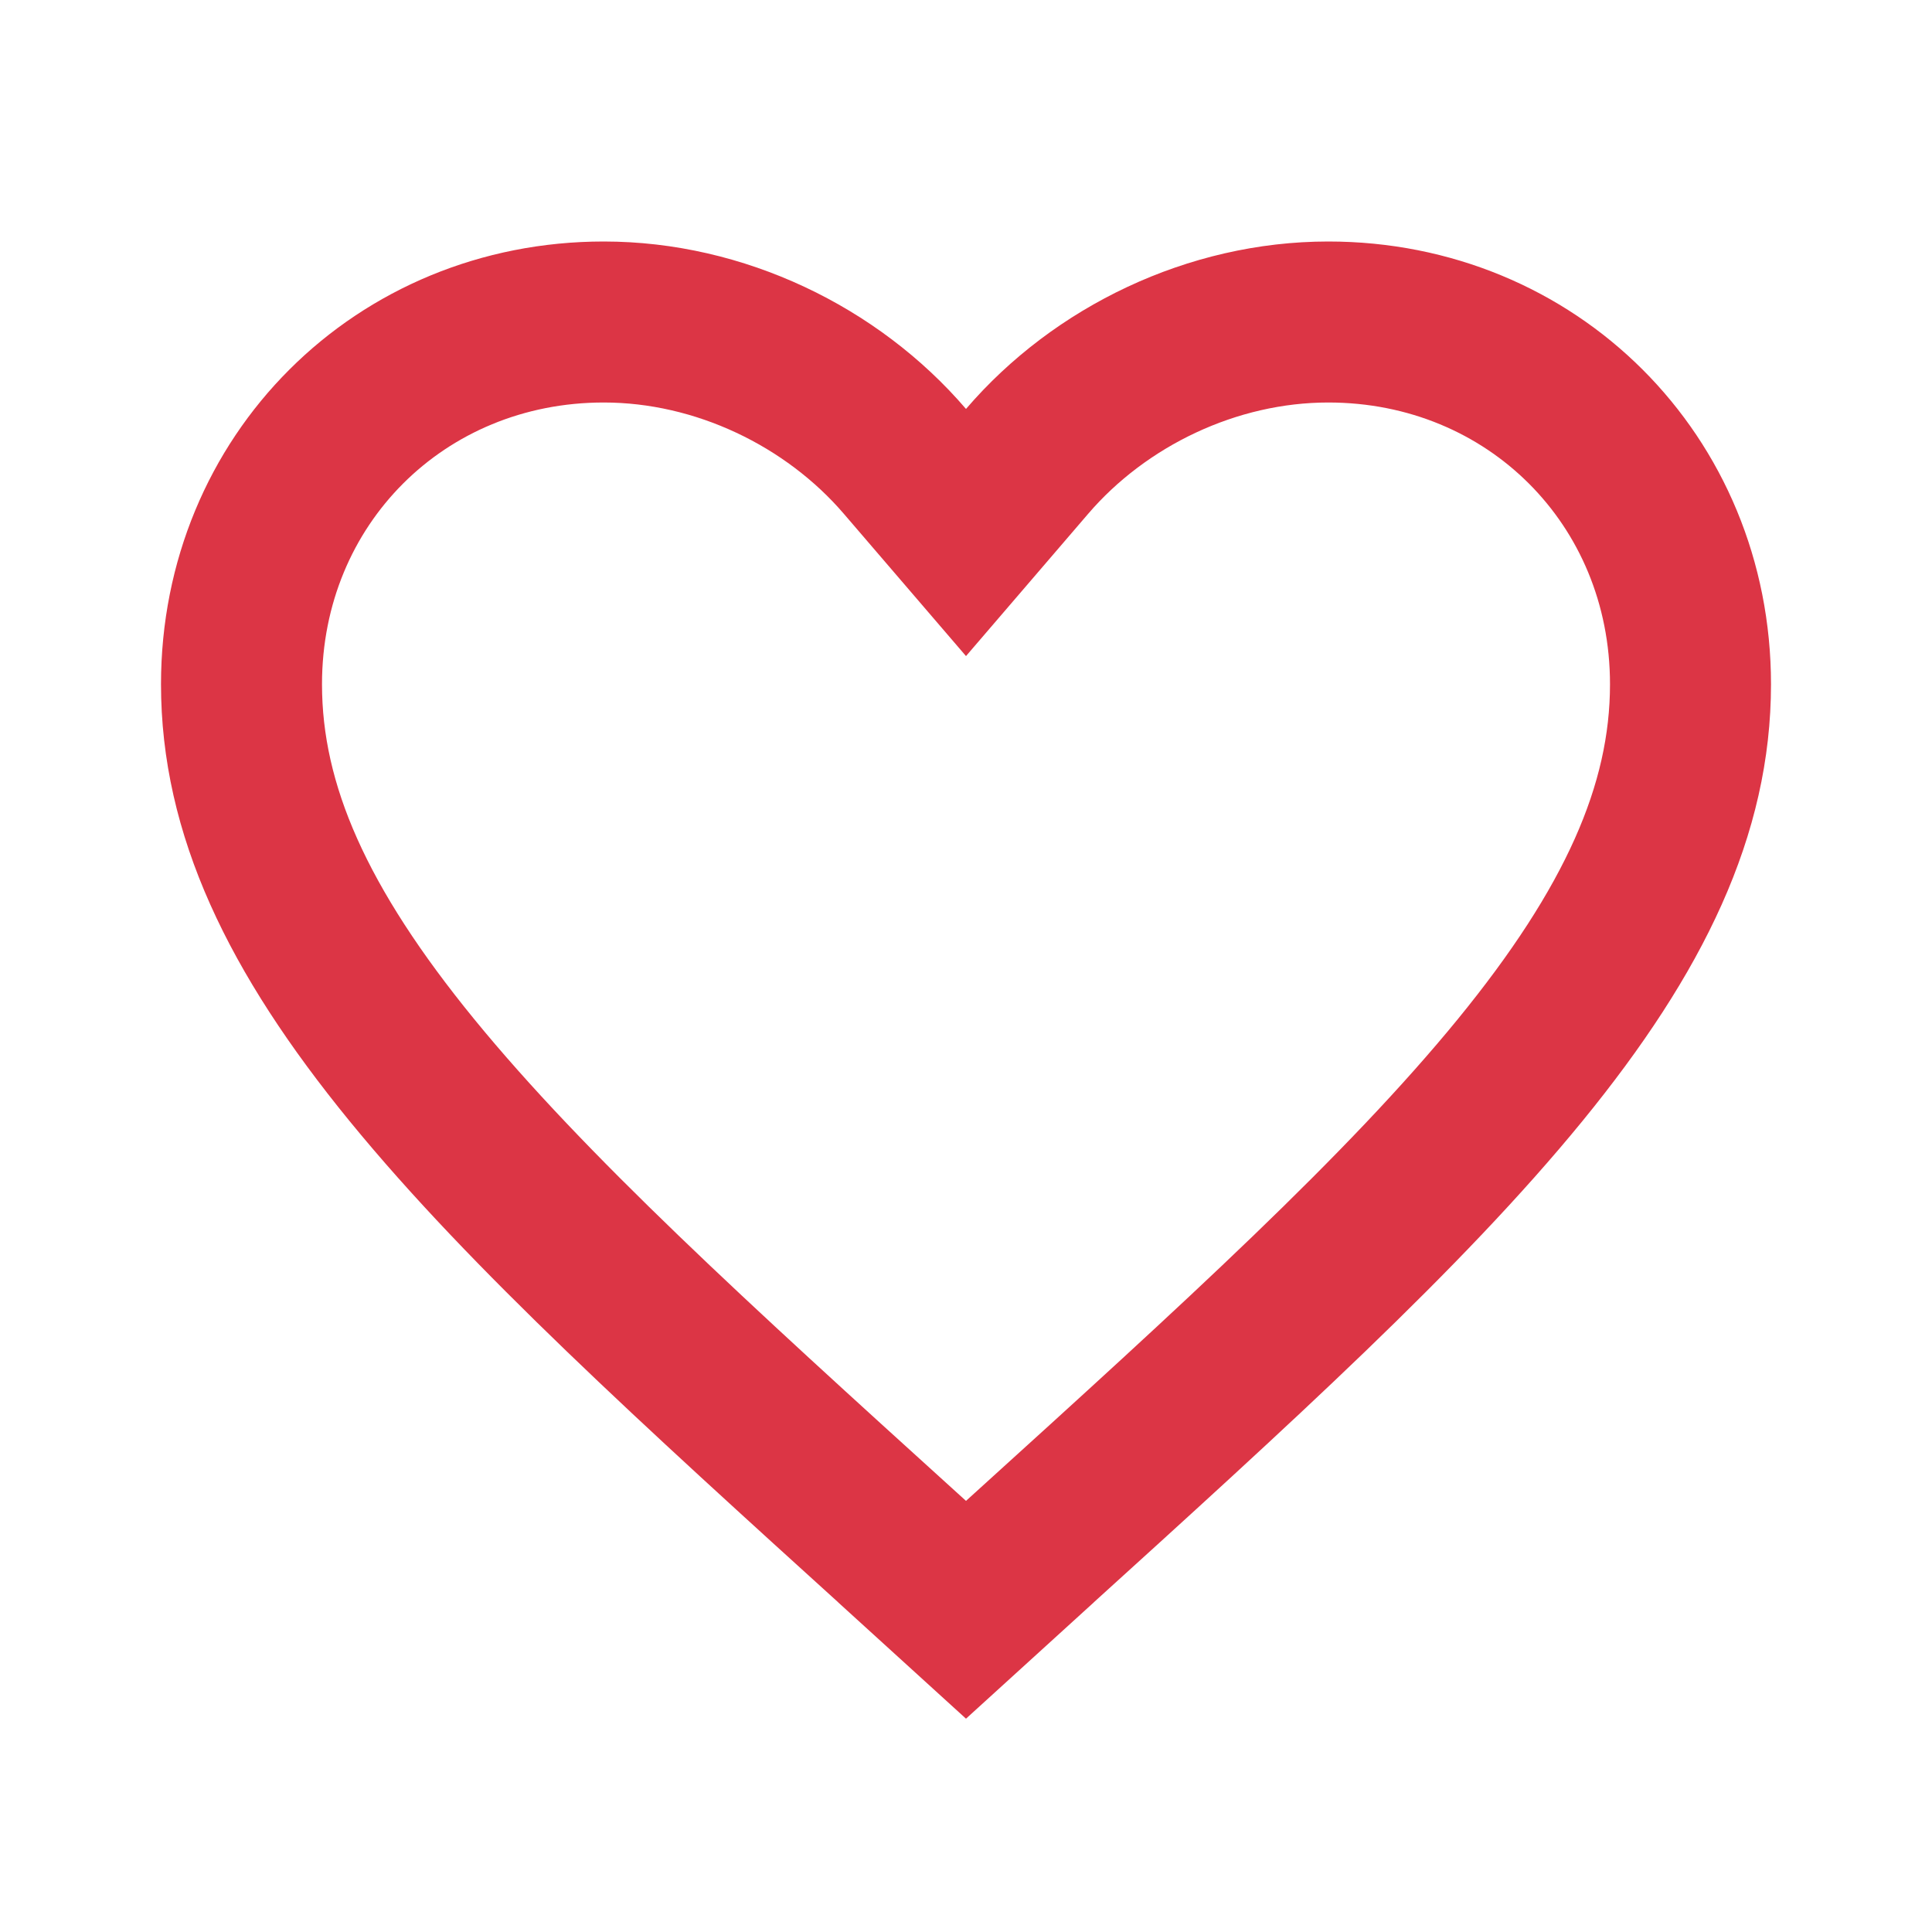 <svg width="24" height="24" viewBox="0 0 24 24" fill="none" xmlns="http://www.w3.org/2000/svg">
<path d="M11.223 19.291L11.222 19.289C8.627 16.936 6.554 15.052 5.118 13.295C3.693 11.551 3 10.056 3 8.5C3 5.963 4.971 4 7.5 4C8.938 4 10.334 4.674 11.241 5.731L12 6.615L12.759 5.731C13.666 4.674 15.062 4 16.5 4C19.029 4 21 5.963 21 8.5C21 10.056 20.307 11.551 18.882 13.295C17.446 15.052 15.373 16.936 12.778 19.289L12.777 19.291L12 19.998L11.223 19.291Z" stroke="#DC3545" stroke-width="2"/>
</svg>
